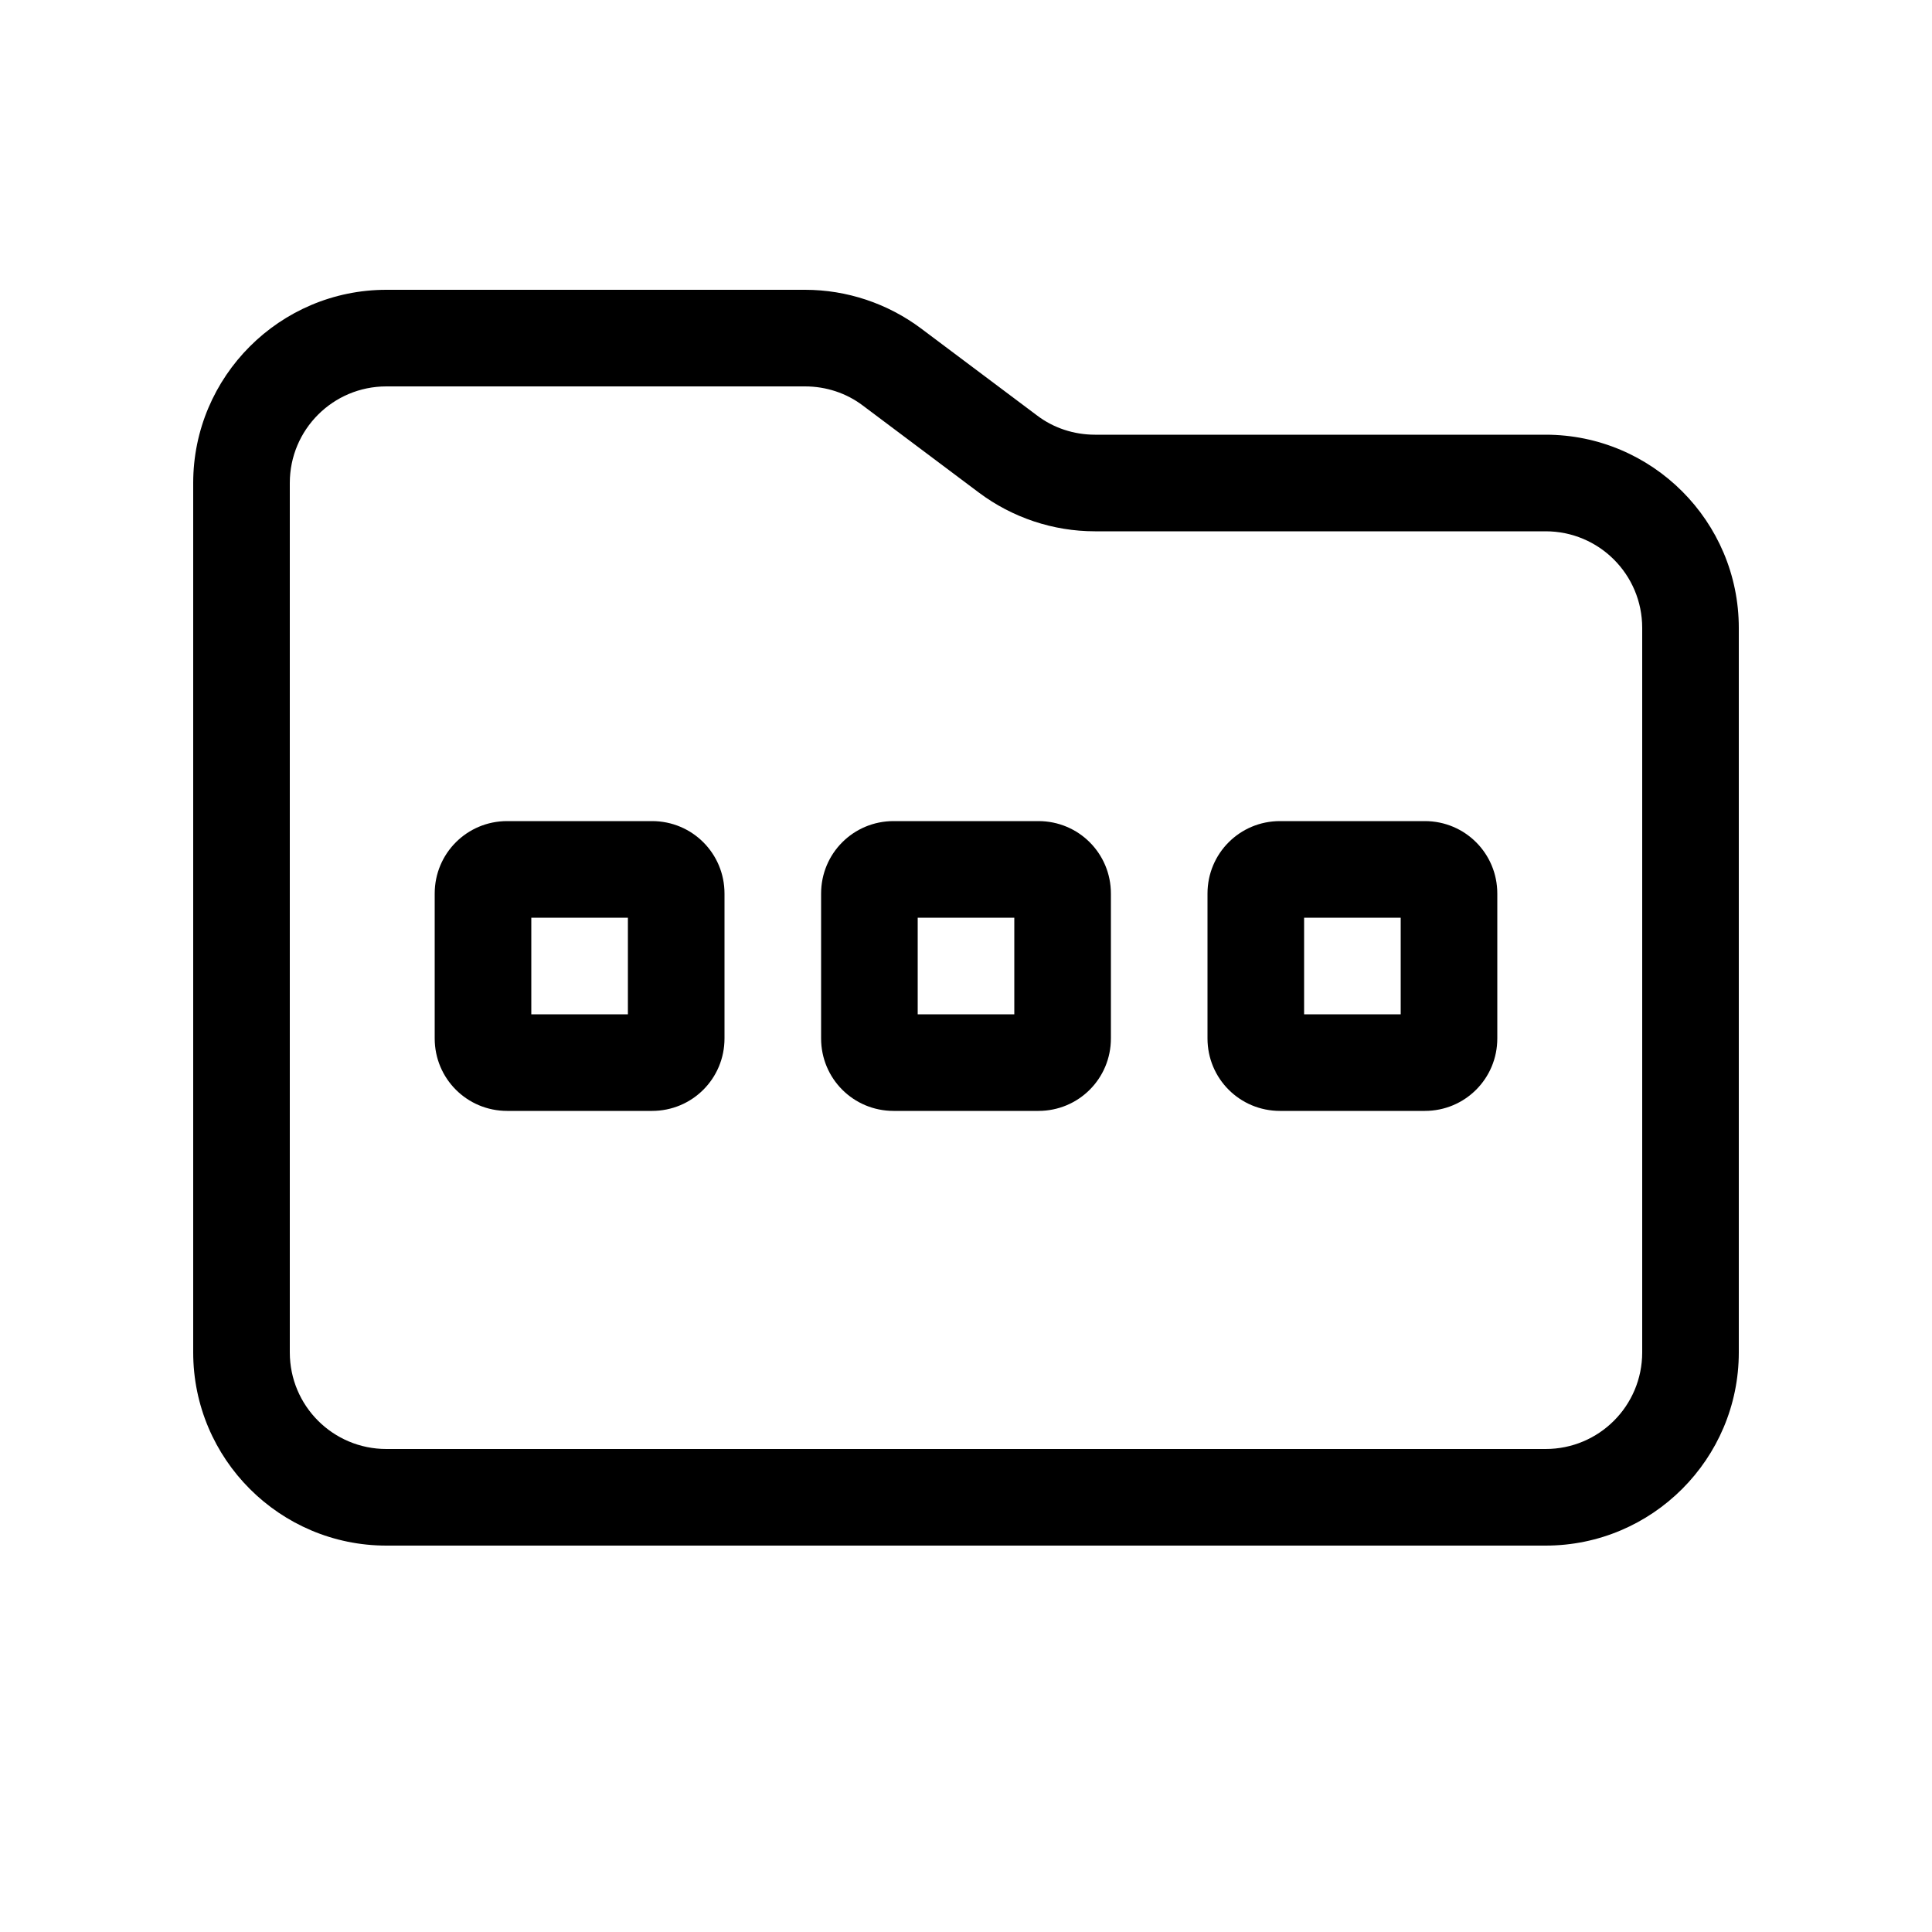 <svg xmlns="http://www.w3.org/2000/svg" viewBox="0 0 640 640"><!--! Font Awesome Pro 7.1.0 by @fontawesome - https://fontawesome.com License - https://fontawesome.com/license (Commercial License) Copyright 2025 Fonticons, Inc. --><path fill="currentColor" d="M512 480L128 480C110.3 480 96 465.7 96 448L96 160C96 142.3 110.3 128 128 128L266.7 128C273.6 128 280.4 130.2 285.9 134.4L324.3 163.2C335.4 171.5 348.9 176 362.7 176L512 176C529.7 176 544 190.3 544 208L544 448C544 465.7 529.7 480 512 480zM128 512L512 512C547.3 512 576 483.3 576 448L576 208C576 172.7 547.3 144 512 144L362.7 144C355.8 144 349 141.8 343.5 137.6L305.1 108.8C294 100.5 280.5 96 266.7 96L128 96C92.7 96 64 124.7 64 160L64 448C64 483.3 92.7 512 128 512zM176 336L176 304L208 304L208 336L176 336zM144 296L144 344C144 357.3 154.7 368 168 368L216 368C229.3 368 240 357.3 240 344L240 296C240 282.7 229.3 272 216 272L168 272C154.7 272 144 282.7 144 296zM304 304L336 304L336 336L304 336L304 304zM296 272C282.7 272 272 282.7 272 296L272 344C272 357.3 282.7 368 296 368L344 368C357.3 368 368 357.3 368 344L368 296C368 282.7 357.3 272 344 272L296 272zM432 336L432 304L464 304L464 336L432 336zM400 296L400 344C400 357.3 410.7 368 424 368L472 368C485.3 368 496 357.3 496 344L496 296C496 282.7 485.3 272 472 272L424 272C410.7 272 400 282.7 400 296z"/></svg>